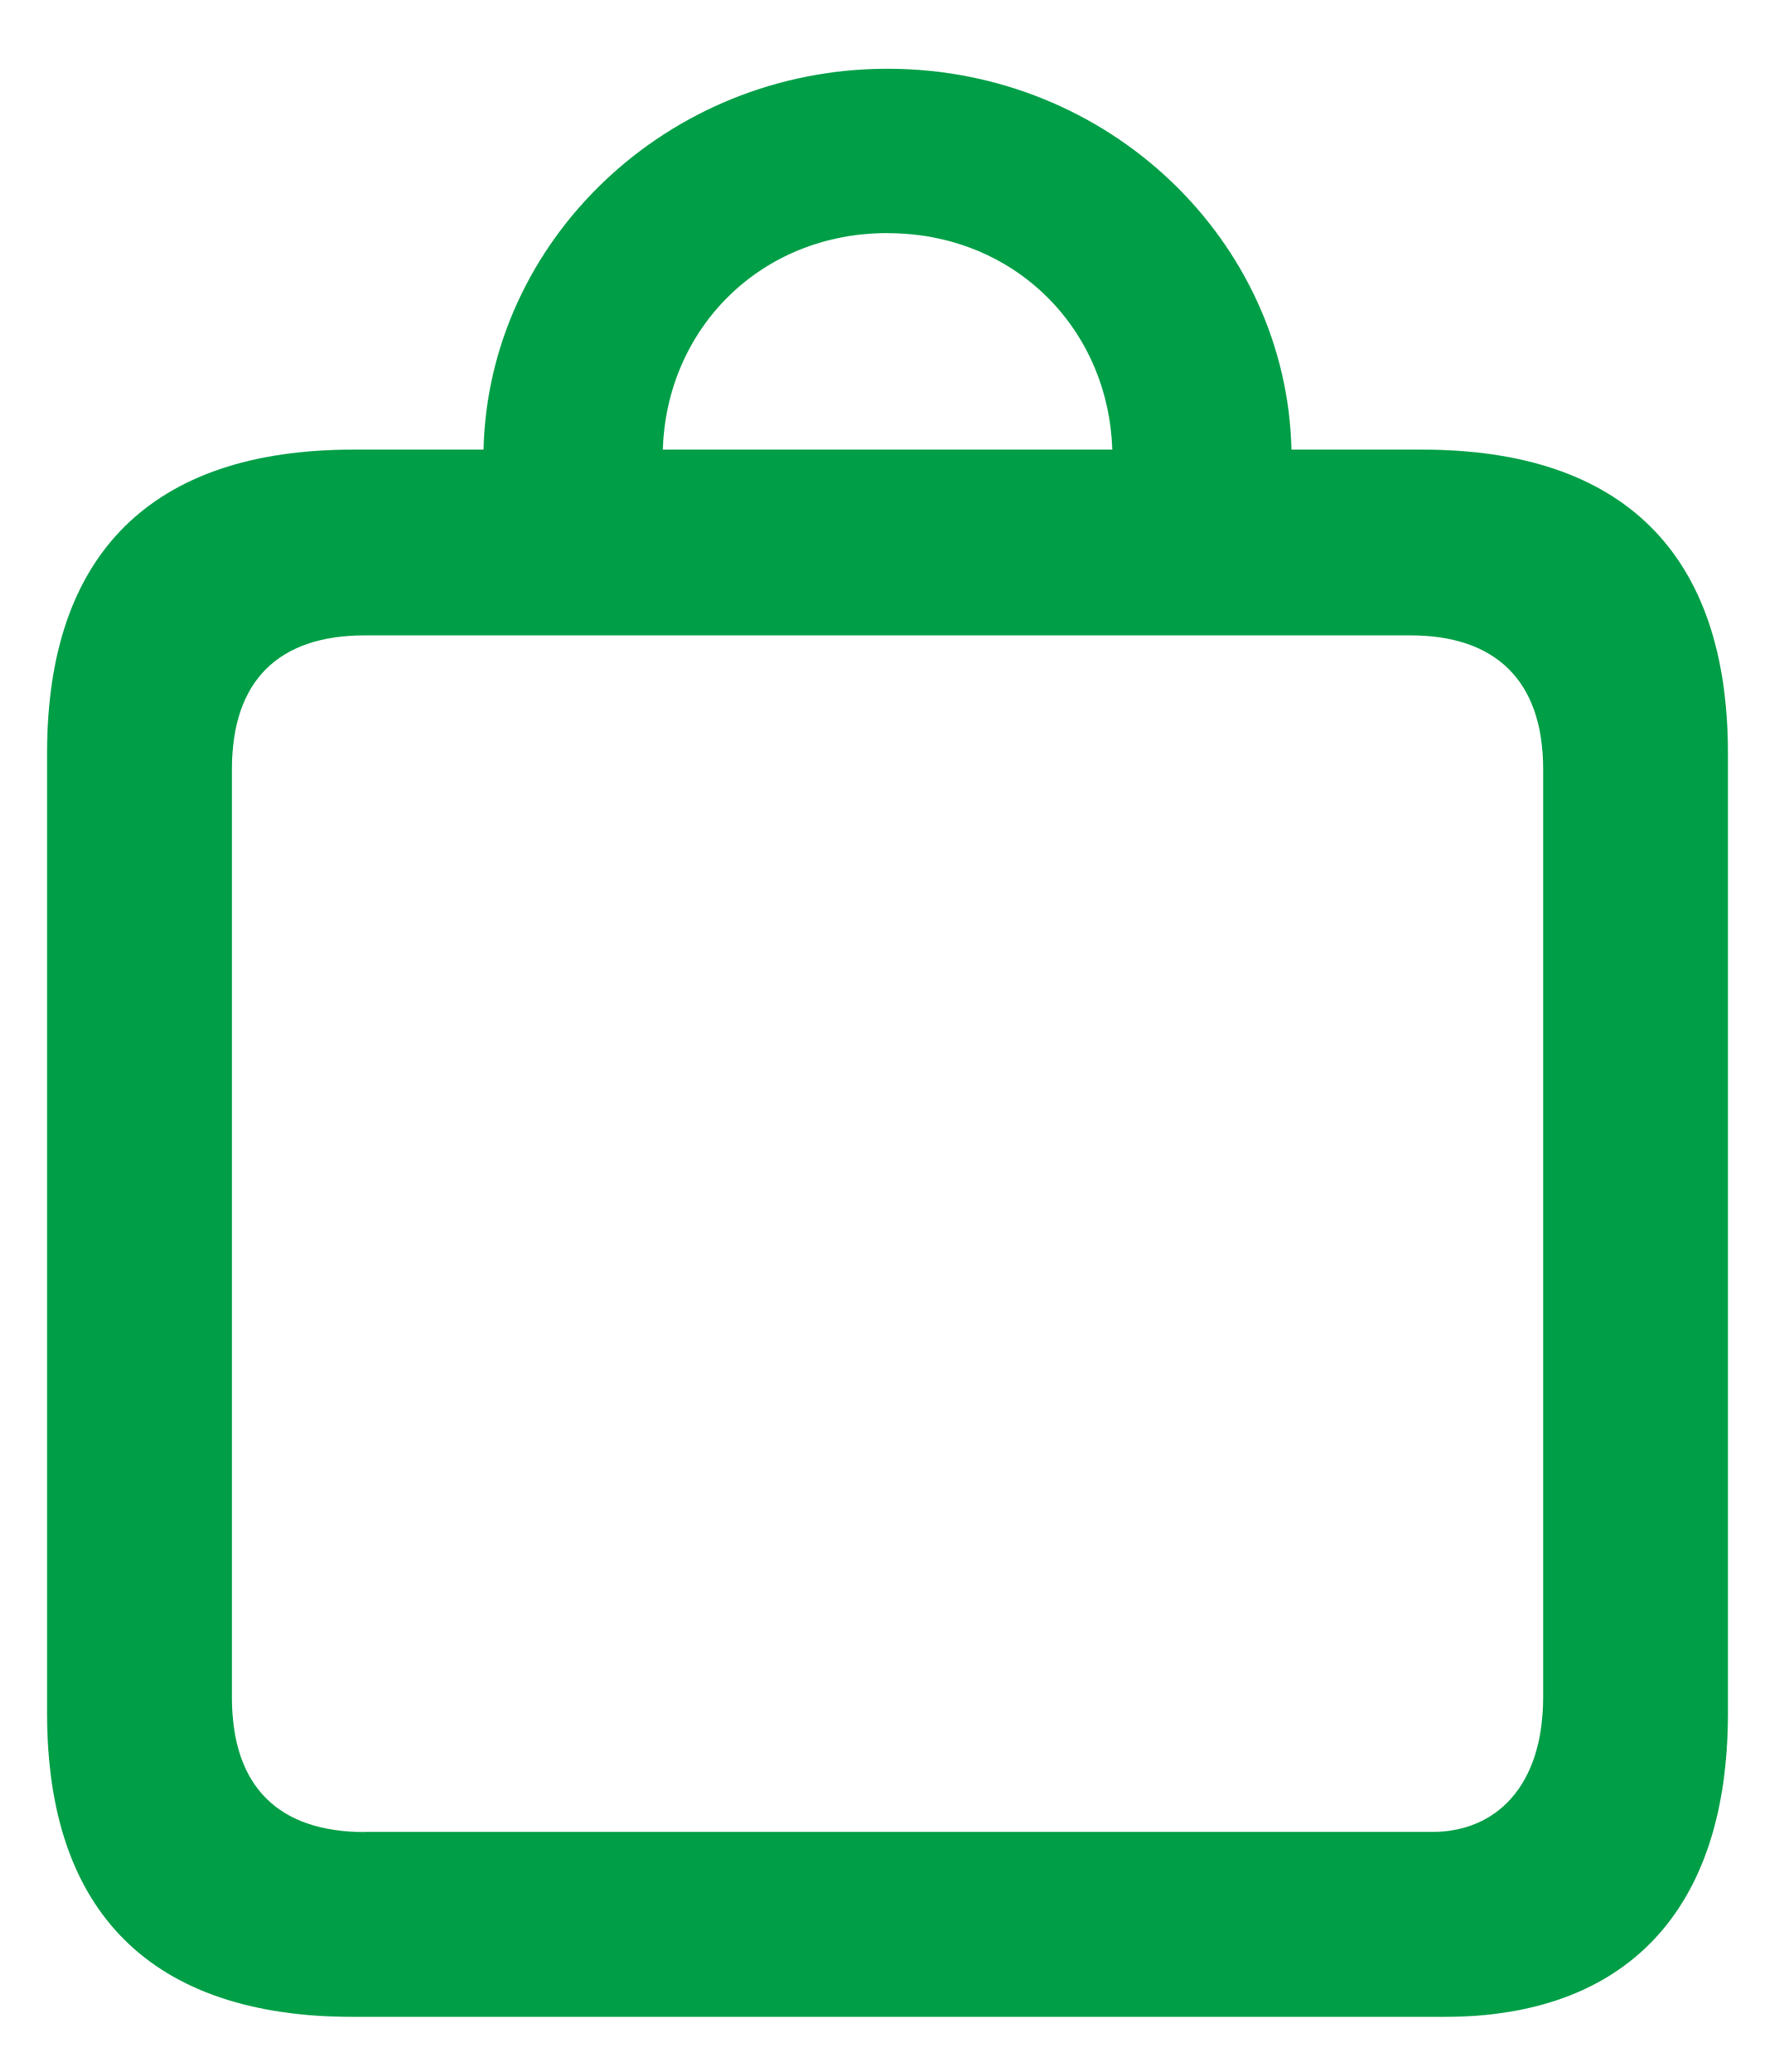 <svg width="24" height="28" fill="none" xmlns="http://www.w3.org/2000/svg"><path d="M4.768 27.258h14.765c2.424 0 3.83-1.406 3.83-4.093V10.17c0-2.687-1.419-4.093-4.13-4.093h-1.771C17.399 3.264 15 .929 12 .929c-2.988 0-5.399 2.335-5.462 5.148h-1.77C2.056 6.077.637 7.483.637 10.17v12.995c0 2.687 1.419 4.093 4.13 4.093zM12 3.151c1.72 0 2.988 1.293 3.039 2.926H8.962C9.012 4.444 10.28 3.15 12 3.15zM4.931 24.76c-1.155 0-1.795-.603-1.795-1.82V10.395c0-1.205.64-1.808 1.795-1.808H19.07c1.143 0 1.795.603 1.795 1.808v12.543c0 1.218-.652 1.82-1.494 1.82H4.931z" fill="#009F47"/></svg>